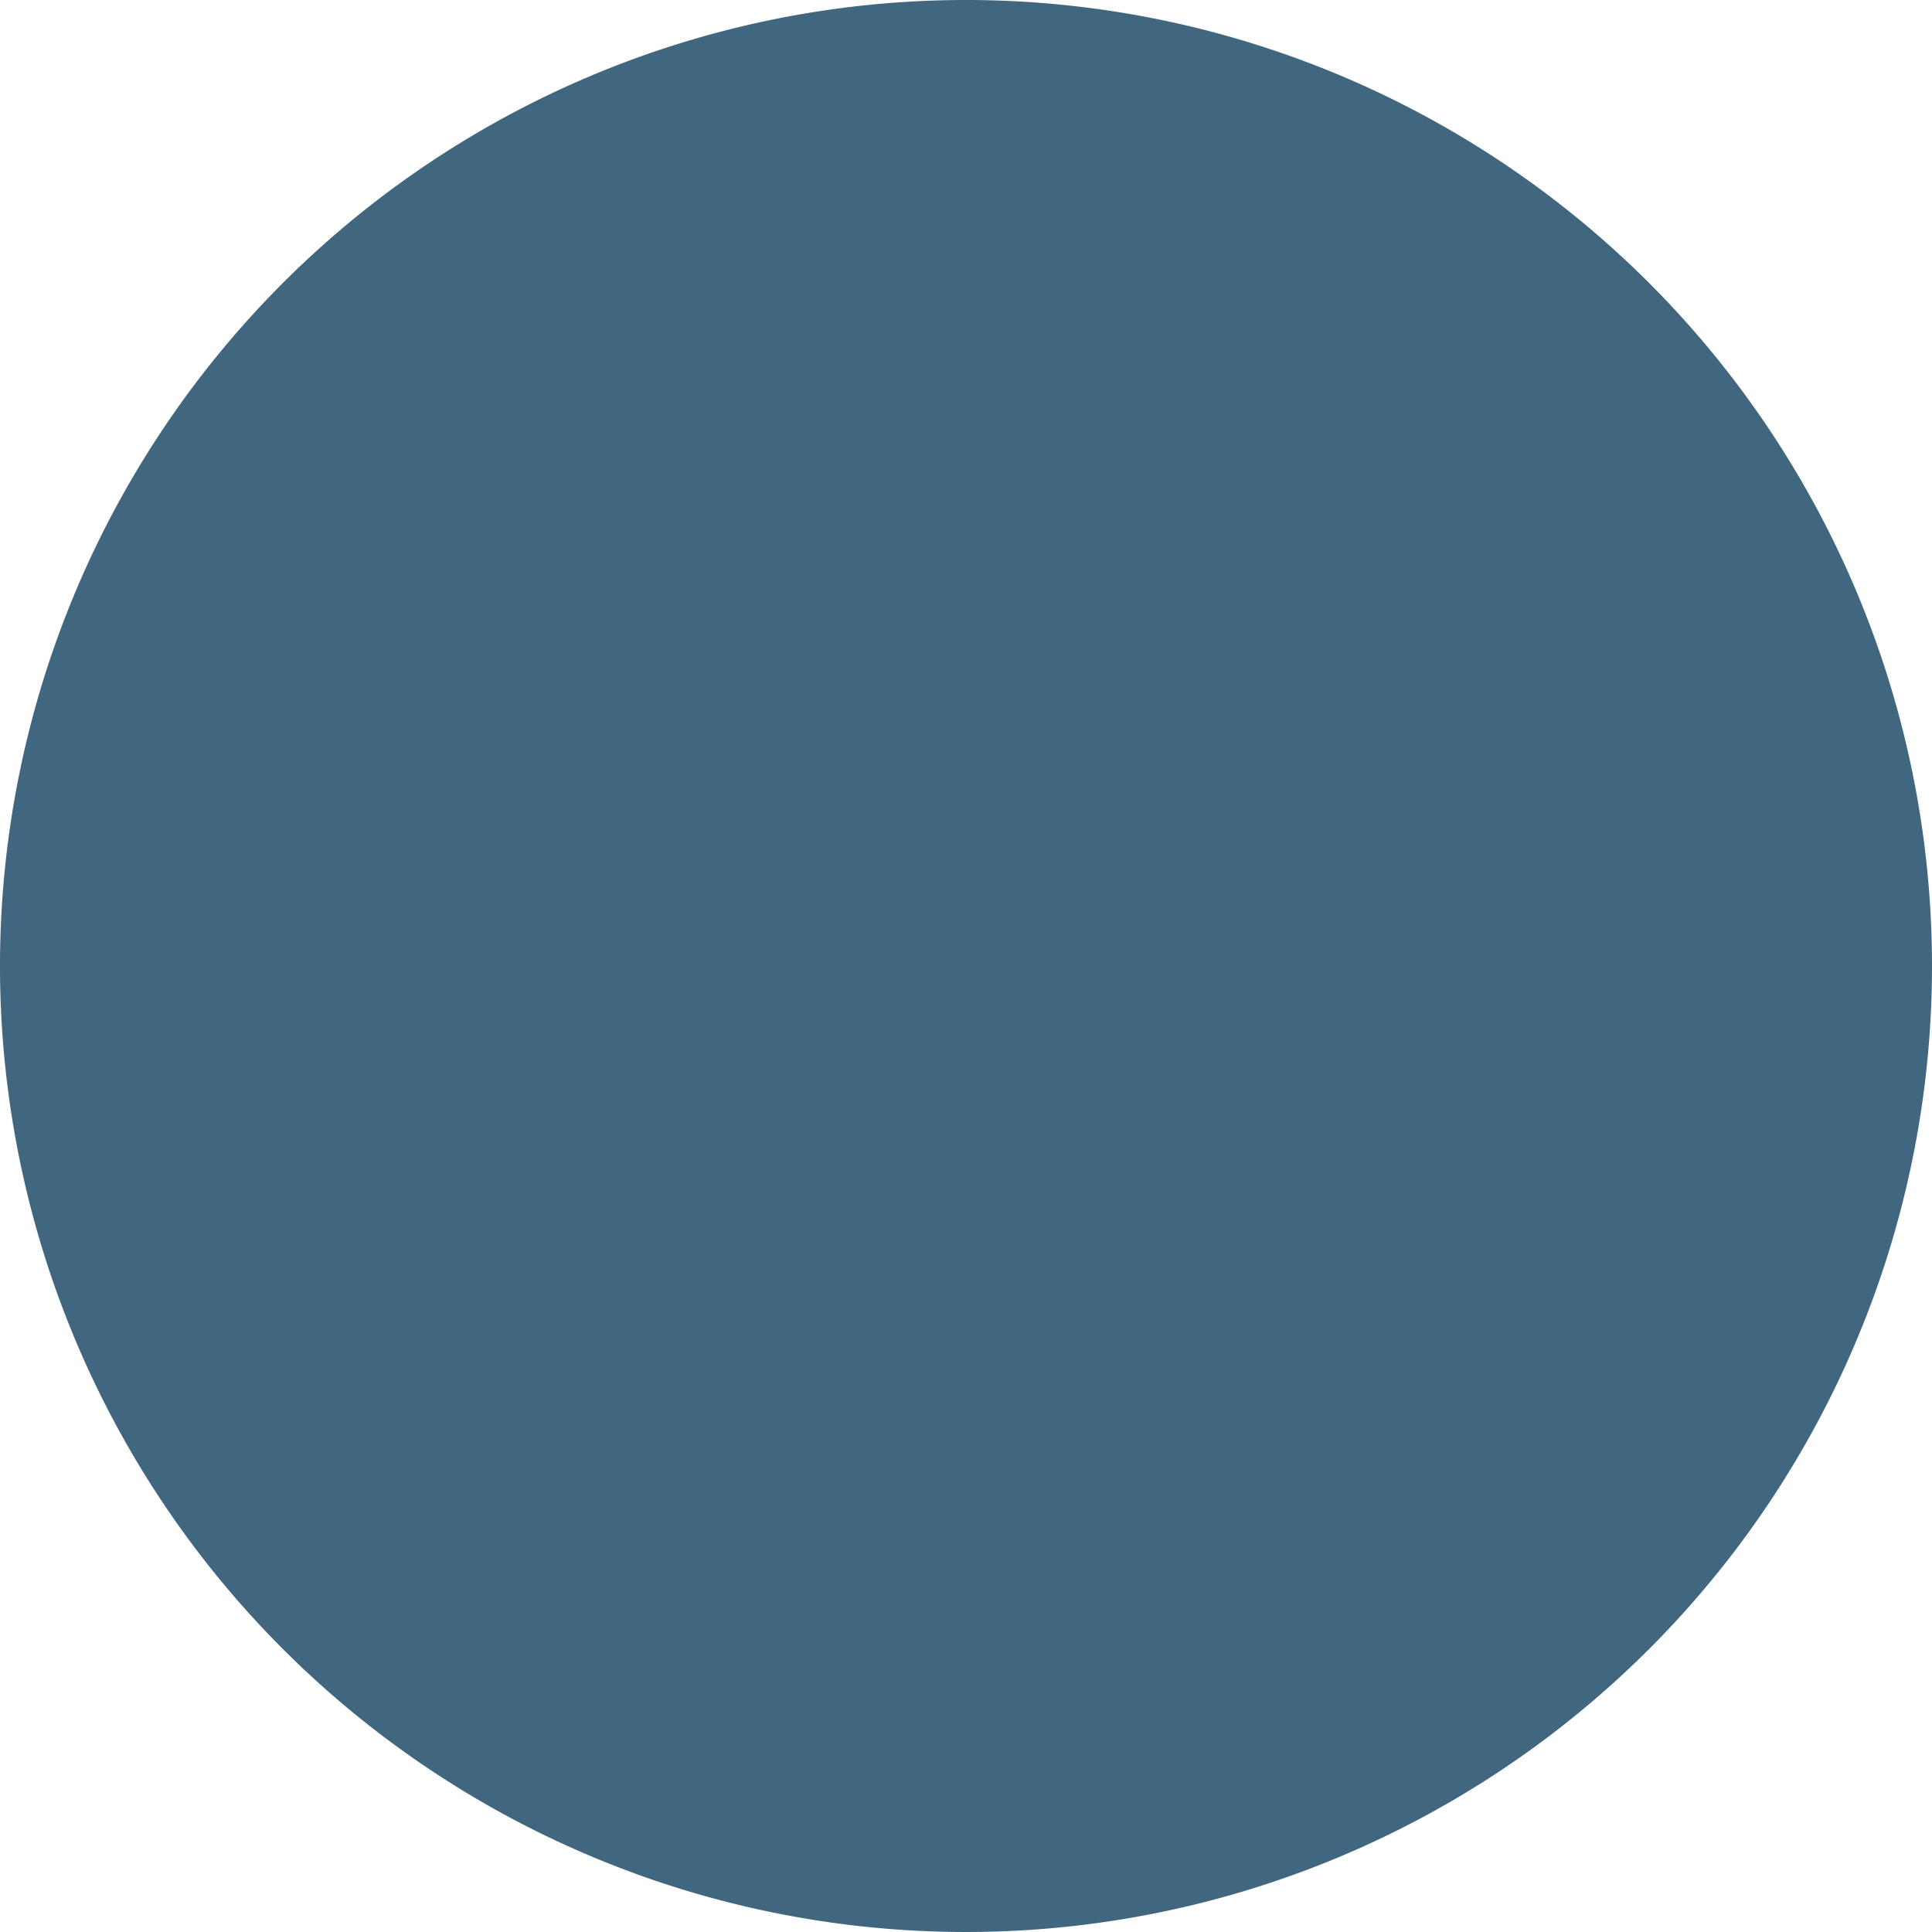 <svg xmlns="http://www.w3.org/2000/svg" xmlns:xlink="http://www.w3.org/1999/xlink" width="30.014" height="30.014" viewBox="0 0 30.014 30.014"><defs><clipPath id="a"><rect width="30.014" height="30.014" transform="translate(0 0)" fill="none"/></clipPath></defs><g clip-path="url(#a)"><path d="M30.014,15.007A15.007,15.007,0,1,1,15.007,0,15.007,15.007,0,0,1,30.014,15.007" fill="#416780"/></g></svg>